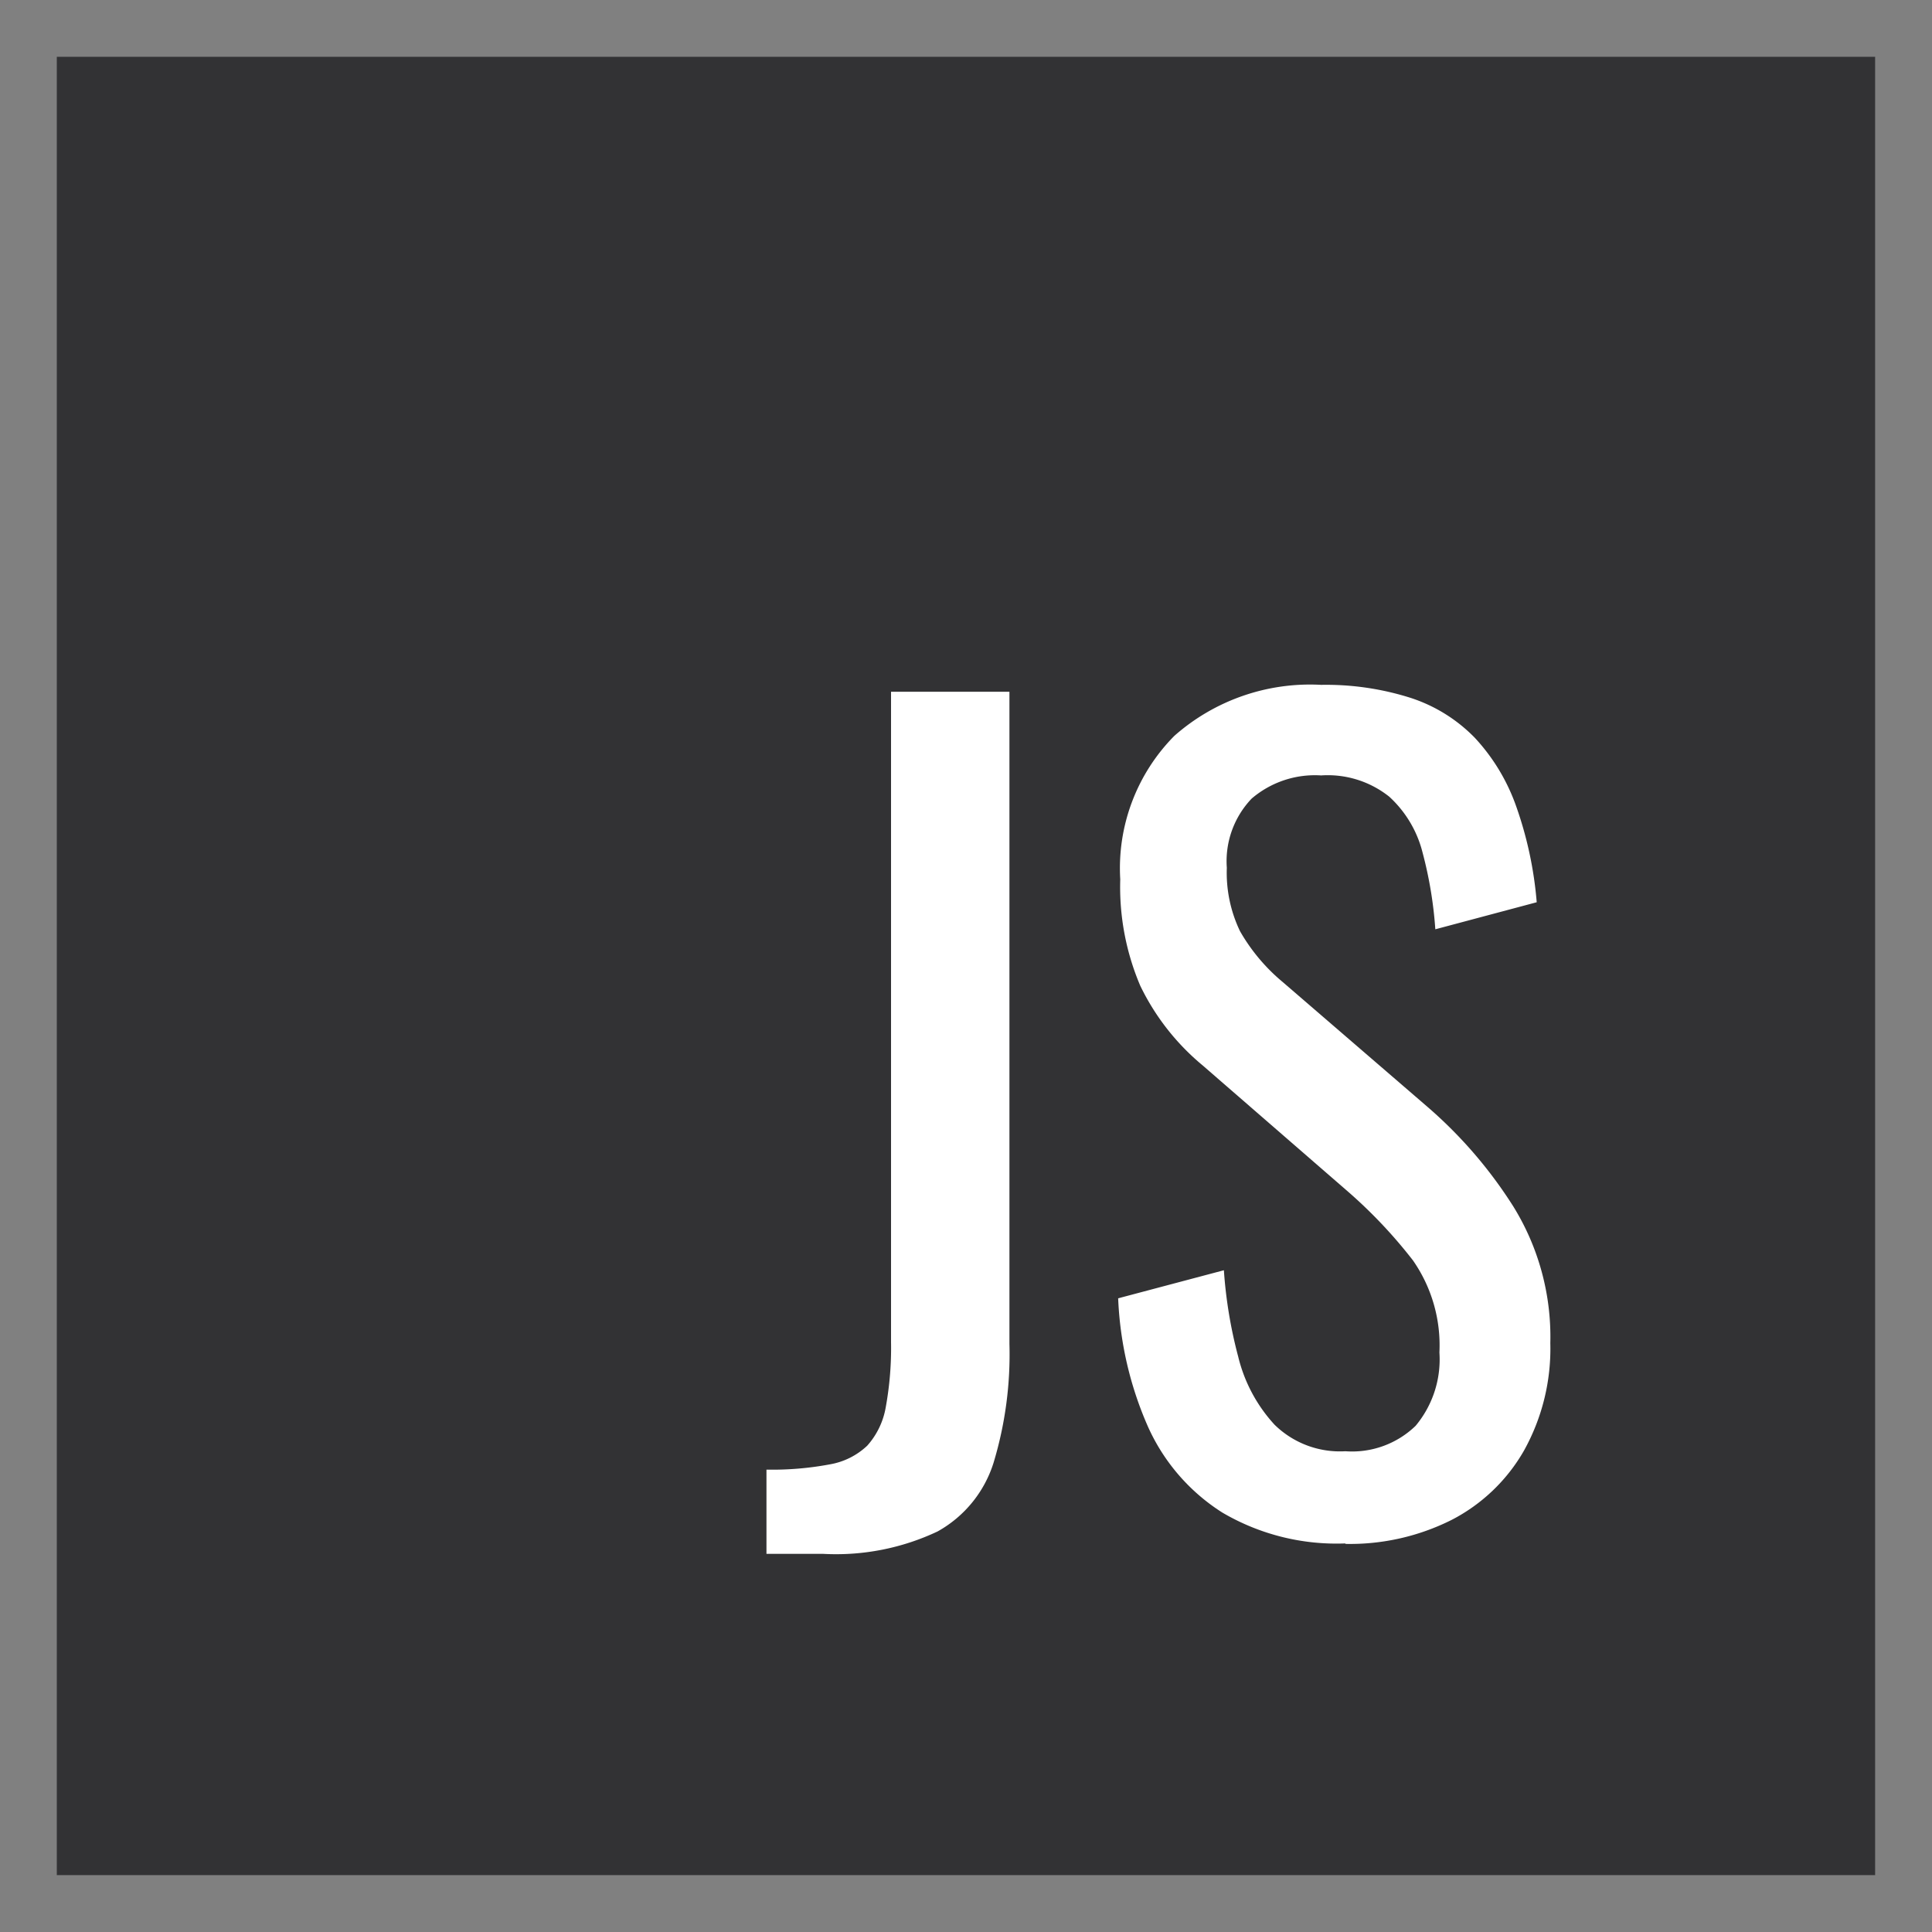 <svg id="js" xmlns="http://www.w3.org/2000/svg" xmlns:xlink="http://www.w3.org/1999/xlink" width="25" height="25" viewBox="0 0 25 25">
  <rect x="0" y="0" width="25" height="25" fill="#808080" stroke="none"/>
  <defs>
    <clipPath id="clip-path">
      <rect id="Rectangle_2523" data-name="Rectangle 2523" width="25" height="25" fill="none"/>
    </clipPath>
  </defs>
  <g id="Group_2482" data-name="Group 2482" clip-path="url(#clip-path)">
    <rect id="Rectangle_2522" data-name="Rectangle 2522" width="23.529" height="23.529" transform="translate(0.735 0.735)" fill="#323234"/>
    <path id="Path_8139" data-name="Path 8139" d="M13.488,23.33V22.24a4.041,4.041,0,0,0,.819-.068.933.933,0,0,0,.485-.242,1,1,0,0,0,.24-.5,4.272,4.272,0,0,0,.068-.841V12.174h1.532v8.438a4.842,4.842,0,0,1-.206,1.541,1.546,1.546,0,0,1-.724.887,3.075,3.075,0,0,1-1.477.29Z" transform="translate(-3.57 -3.223)" fill="#fff"/>
    <path id="Path_8140" data-name="Path 8140" d="M22.618,23.161a2.916,2.916,0,0,1-1.593-.4,2.549,2.549,0,0,1-.964-1.117,4.58,4.58,0,0,1-.383-1.655l1.368-.363a5.9,5.9,0,0,0,.185,1.117,1.992,1.992,0,0,0,.471.882,1.208,1.208,0,0,0,.916.343,1.182,1.182,0,0,0,.909-.329,1.34,1.34,0,0,0,.308-.949,1.922,1.922,0,0,0-.342-1.191,6.3,6.3,0,0,0-.861-.908l-1.86-1.615a3.08,3.08,0,0,1-.807-1.029,3.259,3.259,0,0,1-.26-1.379,2.434,2.434,0,0,1,.7-1.857,2.652,2.652,0,0,1,1.9-.66,3.611,3.611,0,0,1,1.156.168,2.038,2.038,0,0,1,.833.518,2.538,2.538,0,0,1,.533.882,4.917,4.917,0,0,1,.267,1.245l-1.312.35a5.247,5.247,0,0,0-.164-.989,1.463,1.463,0,0,0-.431-.726,1.276,1.276,0,0,0-.882-.276,1.258,1.258,0,0,0-.9.3,1.173,1.173,0,0,0-.321.895,1.747,1.747,0,0,0,.171.821,2.413,2.413,0,0,0,.554.659l1.873,1.615A5.8,5.8,0,0,1,24.791,18.8a3.205,3.205,0,0,1,.479,1.769,2.712,2.712,0,0,1-.342,1.393,2.285,2.285,0,0,1-.936.895,2.933,2.933,0,0,1-1.374.31" transform="translate(-5.209 -3.189)" fill="#fff"/>
  </g>
</svg>
